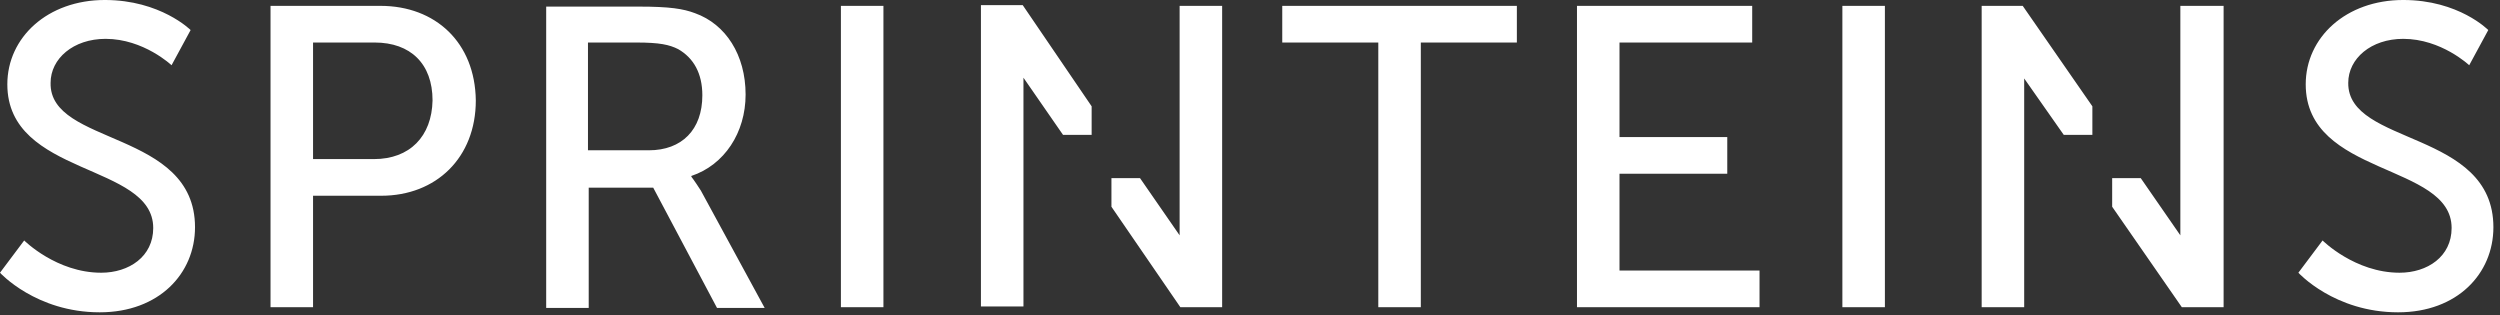 <svg class="logo" width="100%" height="100%" viewBox="0 0 341 43" version="1.1" xmlns="http://www.w3.org/2000/svg" xmlns:xlink="http://www.w3.org/1999/xlink" xml:space="preserve" style="fill:#ffffff; fill-rule:evenodd;clip-rule:evenodd;stroke-linejoin:round;stroke-miterlimit:2;"><rect x="0" y="0" width="341" height="43" fill="#333333" stroke="none"/><path d="M94.3,24.1l0,-0.1c4.5,-1.5 7.4,-5.9 7.4,-11.1c0,-5.4 -2.7,-9.6 -6.9,-11.1c-1.6,-0.6 -3.4,-0.9 -7.7,-0.9l-12.6,0l0,41.1l5.8,0l0,-16.4l8.8,0l8.7,16.4l6.5,0l-8.7,-16c-0.9,-1.4 -1.3,-1.9 -1.3,-1.9Zm-5.8,-3.6l-8.3,0l0,-14.7l6.6,0c3.2,0 4.5,0.3 5.7,0.9c2.1,1.2 3.3,3.3 3.3,6.3c0,4.7 -2.8,7.5 -7.3,7.5Zm26.2,-19.7l5.8,0l0,41.1l-5.8,0l0,-41.1Zm-88.1,30.2c0,6.3 -4.9,11.6 -13,11.6c-8.7,0 -13.6,-5.4 -13.6,-5.4l3.3,-4.4c0,0 4.4,4.4 10.5,4.4c3.8,0 7.1,-2.2 7.1,-6.1c0,-8.9 -19.9,-7 -19.9,-19.6c0,-6.4 5.5,-11.5 13.3,-11.5c7.6,0 11.7,4.1 11.7,4.1l-2.6,4.8c0,0 -3.8,-3.6 -9,-3.6c-4.4,0 -7.5,2.7 -7.5,6c-0.2,8.6 19.7,6.4 19.7,19.7Zm313.5,0c0,6.3 -4.9,11.6 -13,11.6c-8.7,0 -13.6,-5.4 -13.6,-5.4l3.3,-4.4c0,0 4.4,4.4 10.5,4.4c3.8,0 7.1,-2.2 7.1,-6.1c0,-8.9 -19.9,-7 -19.9,-19.6c0,-6.4 5.5,-11.5 13.3,-11.5c7.6,0 11.6,4.1 11.6,4.1l-2.6,4.8c0,0 -3.8,-3.6 -9,-3.6c-4.4,0 -7.5,2.7 -7.5,6c-0.1,8.6 19.8,6.4 19.8,19.7Zm-288.2,-30.2l-15,0l0,41.1l5.8,0l0,-15.2l9.3,0c7.5,0 12.9,-5.2 12.9,-13c-0.1,-7.9 -5.5,-12.9 -13,-12.9Zm-0.9,20.9l-8.3,0l0,-15.9l8.4,0c4.9,0 7.9,2.9 7.9,7.9c-0.1,4.9 -3.1,8 -8,8Zm169.9,15.2l19.1,0l0,5l-24.9,0l0,-41.1l23.9,0l0,5l-18.1,0l0,12.9l14.7,0l0,5l-14.7,0l0,13.2Zm30.4,-36.1l5.8,0l0,41.1l-5.8,0l0,-41.1Zm-76.4,0l32,0l0,5l-13.1,0l0,36.1l-5.8,0l0,-36.1l-13.1,0l0,-5Zm-14,0l5.8,0l0,41.1l-5.7,0l-9.4,-13.7l0,-3.9l3.9,0l5.4,7.8l0,-31.3Zm-12,13.7l0,3.9l-3.9,0l-5.4,-7.8l0,31.2l-5.8,0l0,-41.1l5.7,0l9.4,13.8Zm148.6,-13.7l5.8,0l0,41.1l-5.7,0l-9.5,-13.7l0,-3.9l3.9,0l5.4,7.8l0,-31.3l0.1,0Zm-12.1,13.7l0,3.9l-3.9,0l-5.4,-7.7l0,31.2l-5.8,0l0,-41.1l5.6,0l9.5,13.7Z" style="fill-rule:nonzero;"></path></svg>